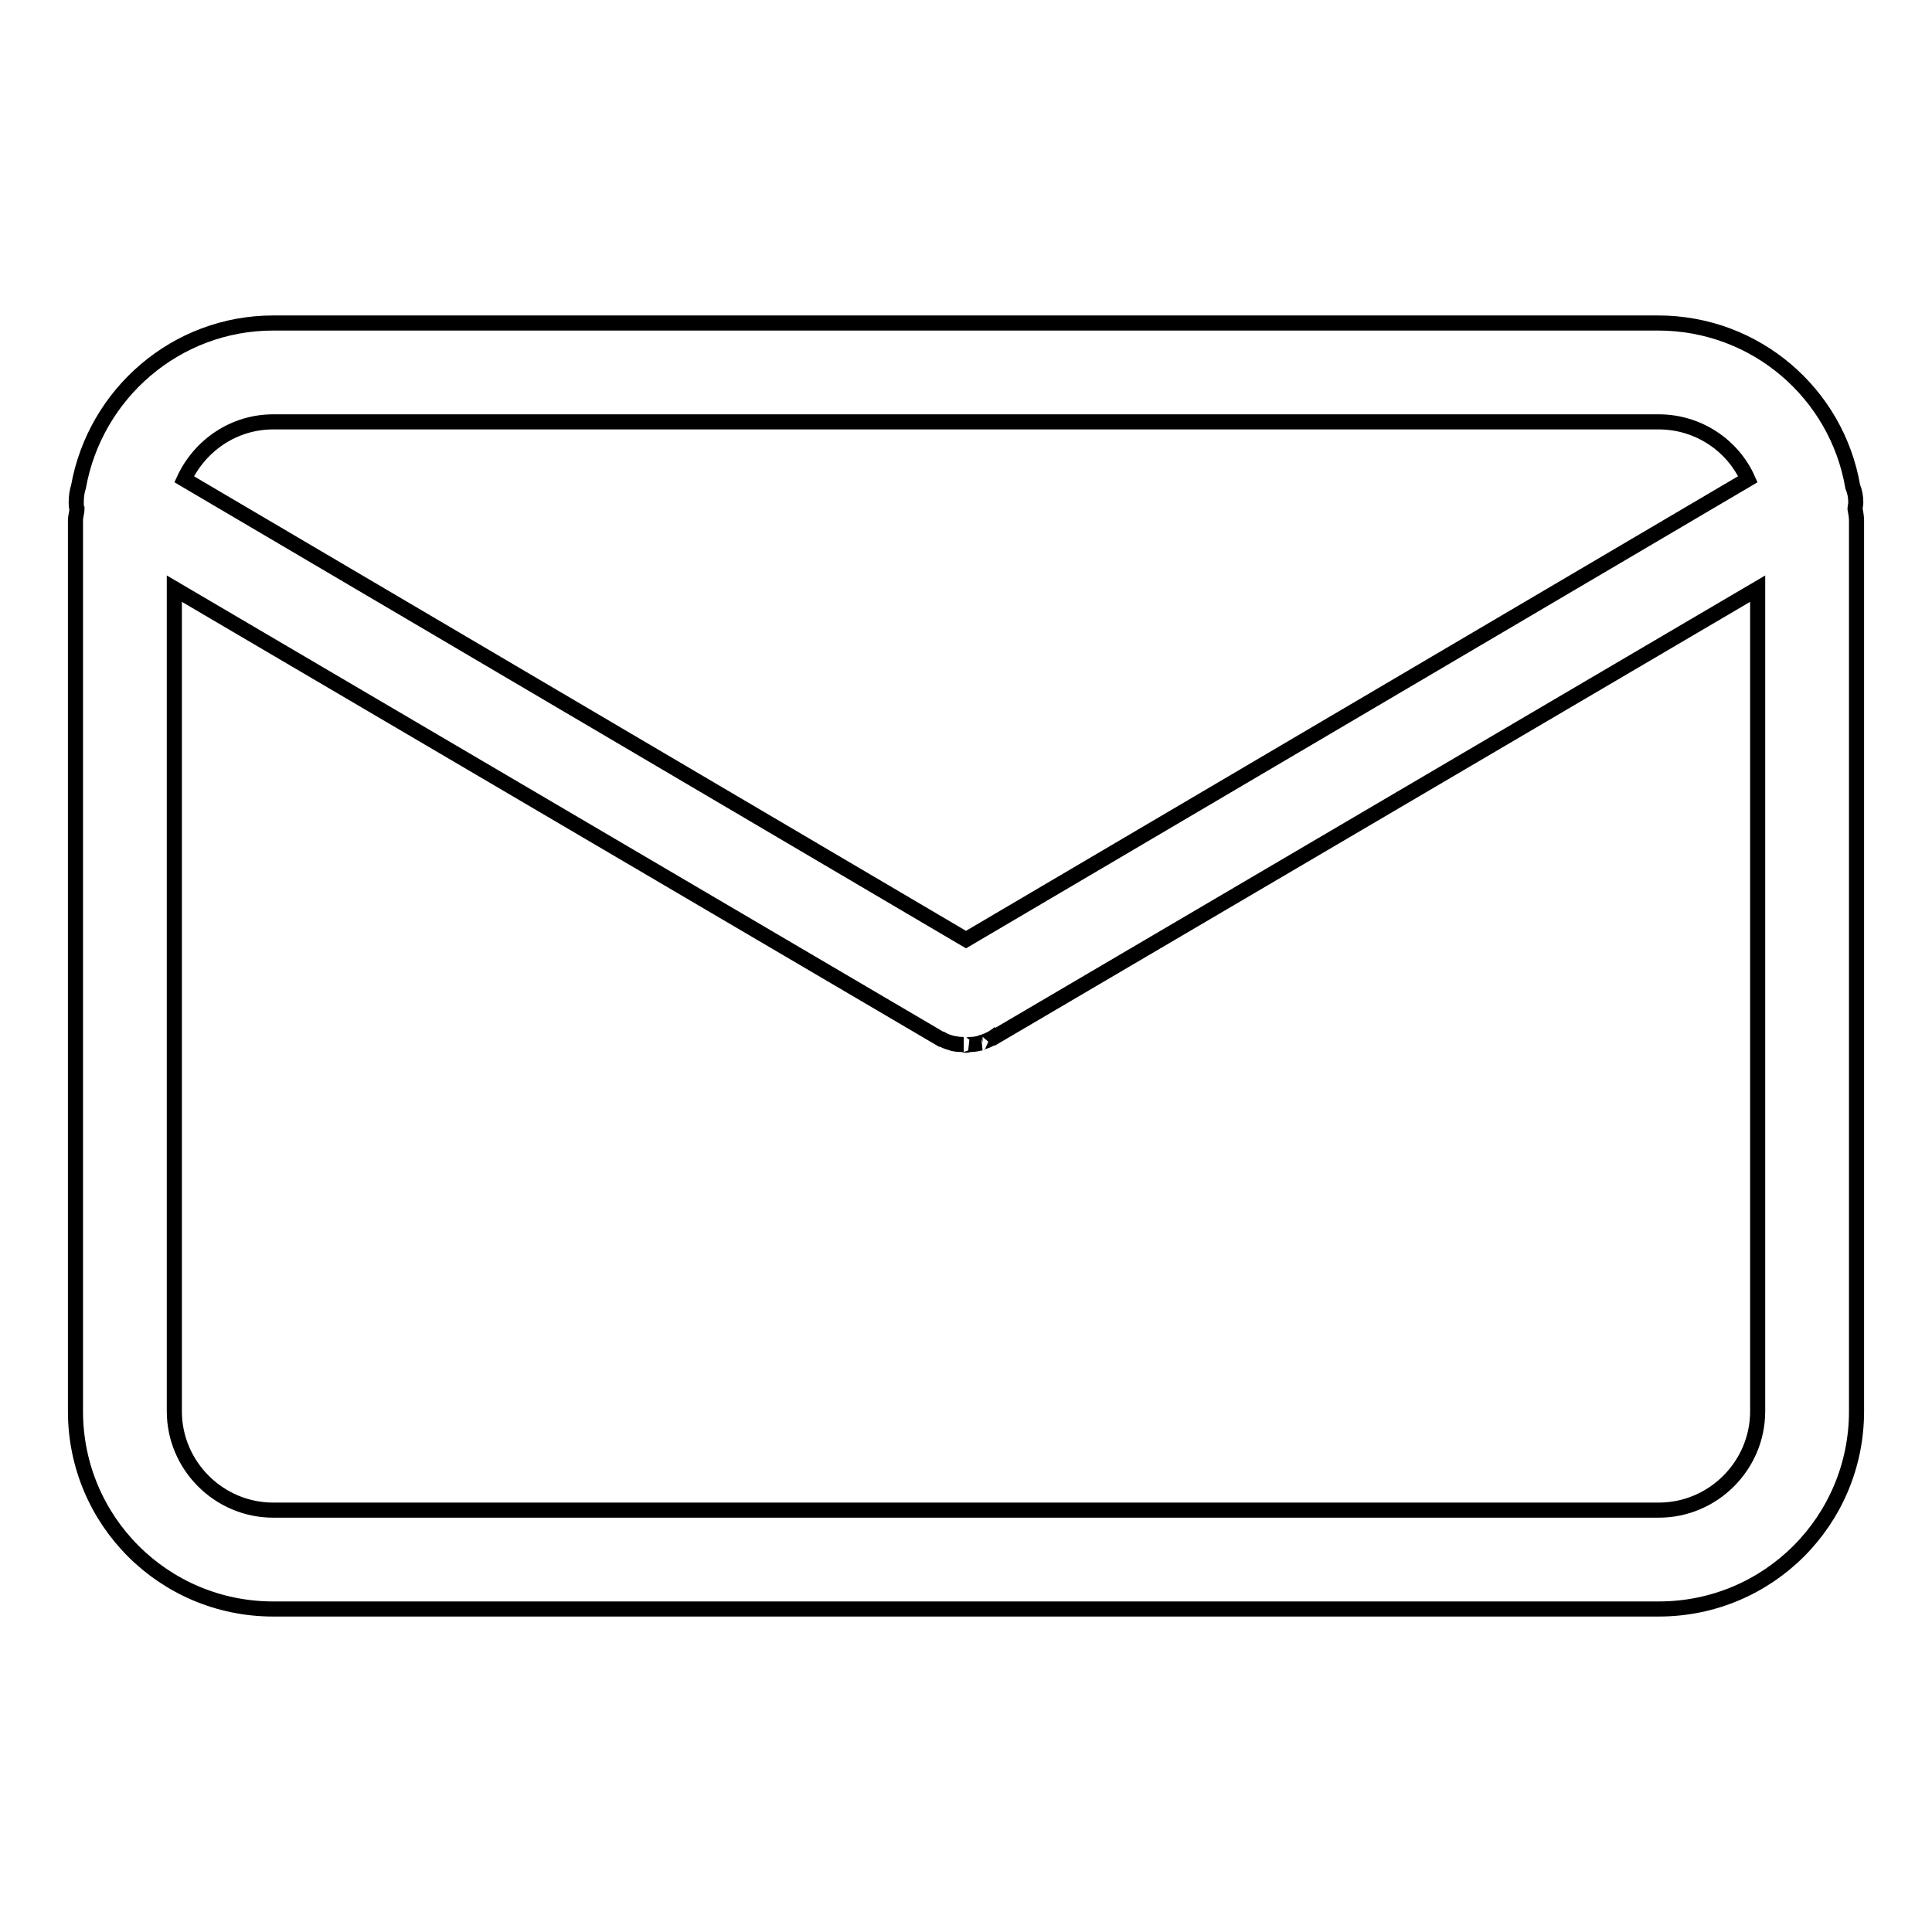 <?xml version="1.0" encoding="utf-8"?>
<!-- Svg Vector Icons : http://www.onlinewebfonts.com/icon -->
<!DOCTYPE svg PUBLIC "-//W3C//DTD SVG 1.1//EN" "http://www.w3.org/Graphics/SVG/1.1/DTD/svg11.dtd">
<svg version="1.1" xmlns="http://www.w3.org/2000/svg" xmlns:xlink="http://www.w3.org/1999/xlink" x="0px" y="0px" viewBox="0 0 256 256" enable-background="new 0 0 256 256" xml:space="preserve">
<g> <path stroke-width="2" fill-opacity="0" stroke="#000000"  d="M245.8,67.4c0-0.2,0.1-0.5,0.1-0.8c0-0.7-0.1-1.4-0.4-2.1c-2.1-12.3-12.8-21.7-25.8-21.7H36.2 c-12.9,0-23.6,9.4-25.8,21.7c-0.2,0.6-0.3,1.3-0.3,2.1c0,0.3,0,0.6,0.1,0.8c0,0.5-0.2,1-0.2,1.6v118c0,14.5,11.7,26.2,26.2,26.2 h183.6c14.5,0,26.2-11.7,26.2-26.2V69C246,68.5,245.9,67.9,245.8,67.4L245.8,67.4z M36.2,55.9h183.6c5.2,0,9.8,3.1,11.8,7.6 l-103.6,61l-103.6-61C26.5,59,31,55.9,36.2,55.9L36.2,55.9z M219.8,200.1H36.2c-7.2,0-13.1-5.9-13.1-13.1V78l101.6,59.7 c0,0,0,0,0.1,0c0.7,0.4,1.5,0.6,2.4,0.7c-1.1-0.2-1-0.1-0.8-0.1c0.4,0.1,0.9,0.1,1.3,0.1c-0.1,0,0.1,0.1,0.3,0.1h0 c0.2,0,0.4-0.1,0.6-0.1c0.5,0,0.9-0.1,1.4-0.2c-0.1,0,0-0.1,0.2-0.1c0.9-0.3,1.6-0.7,2.2-1.2c-1.1,0.8-1.1,0.8-1.1,0.8L232.9,78 v109C232.9,194.2,227,200.1,219.8,200.1L219.8,200.1z"/></g>
</svg>